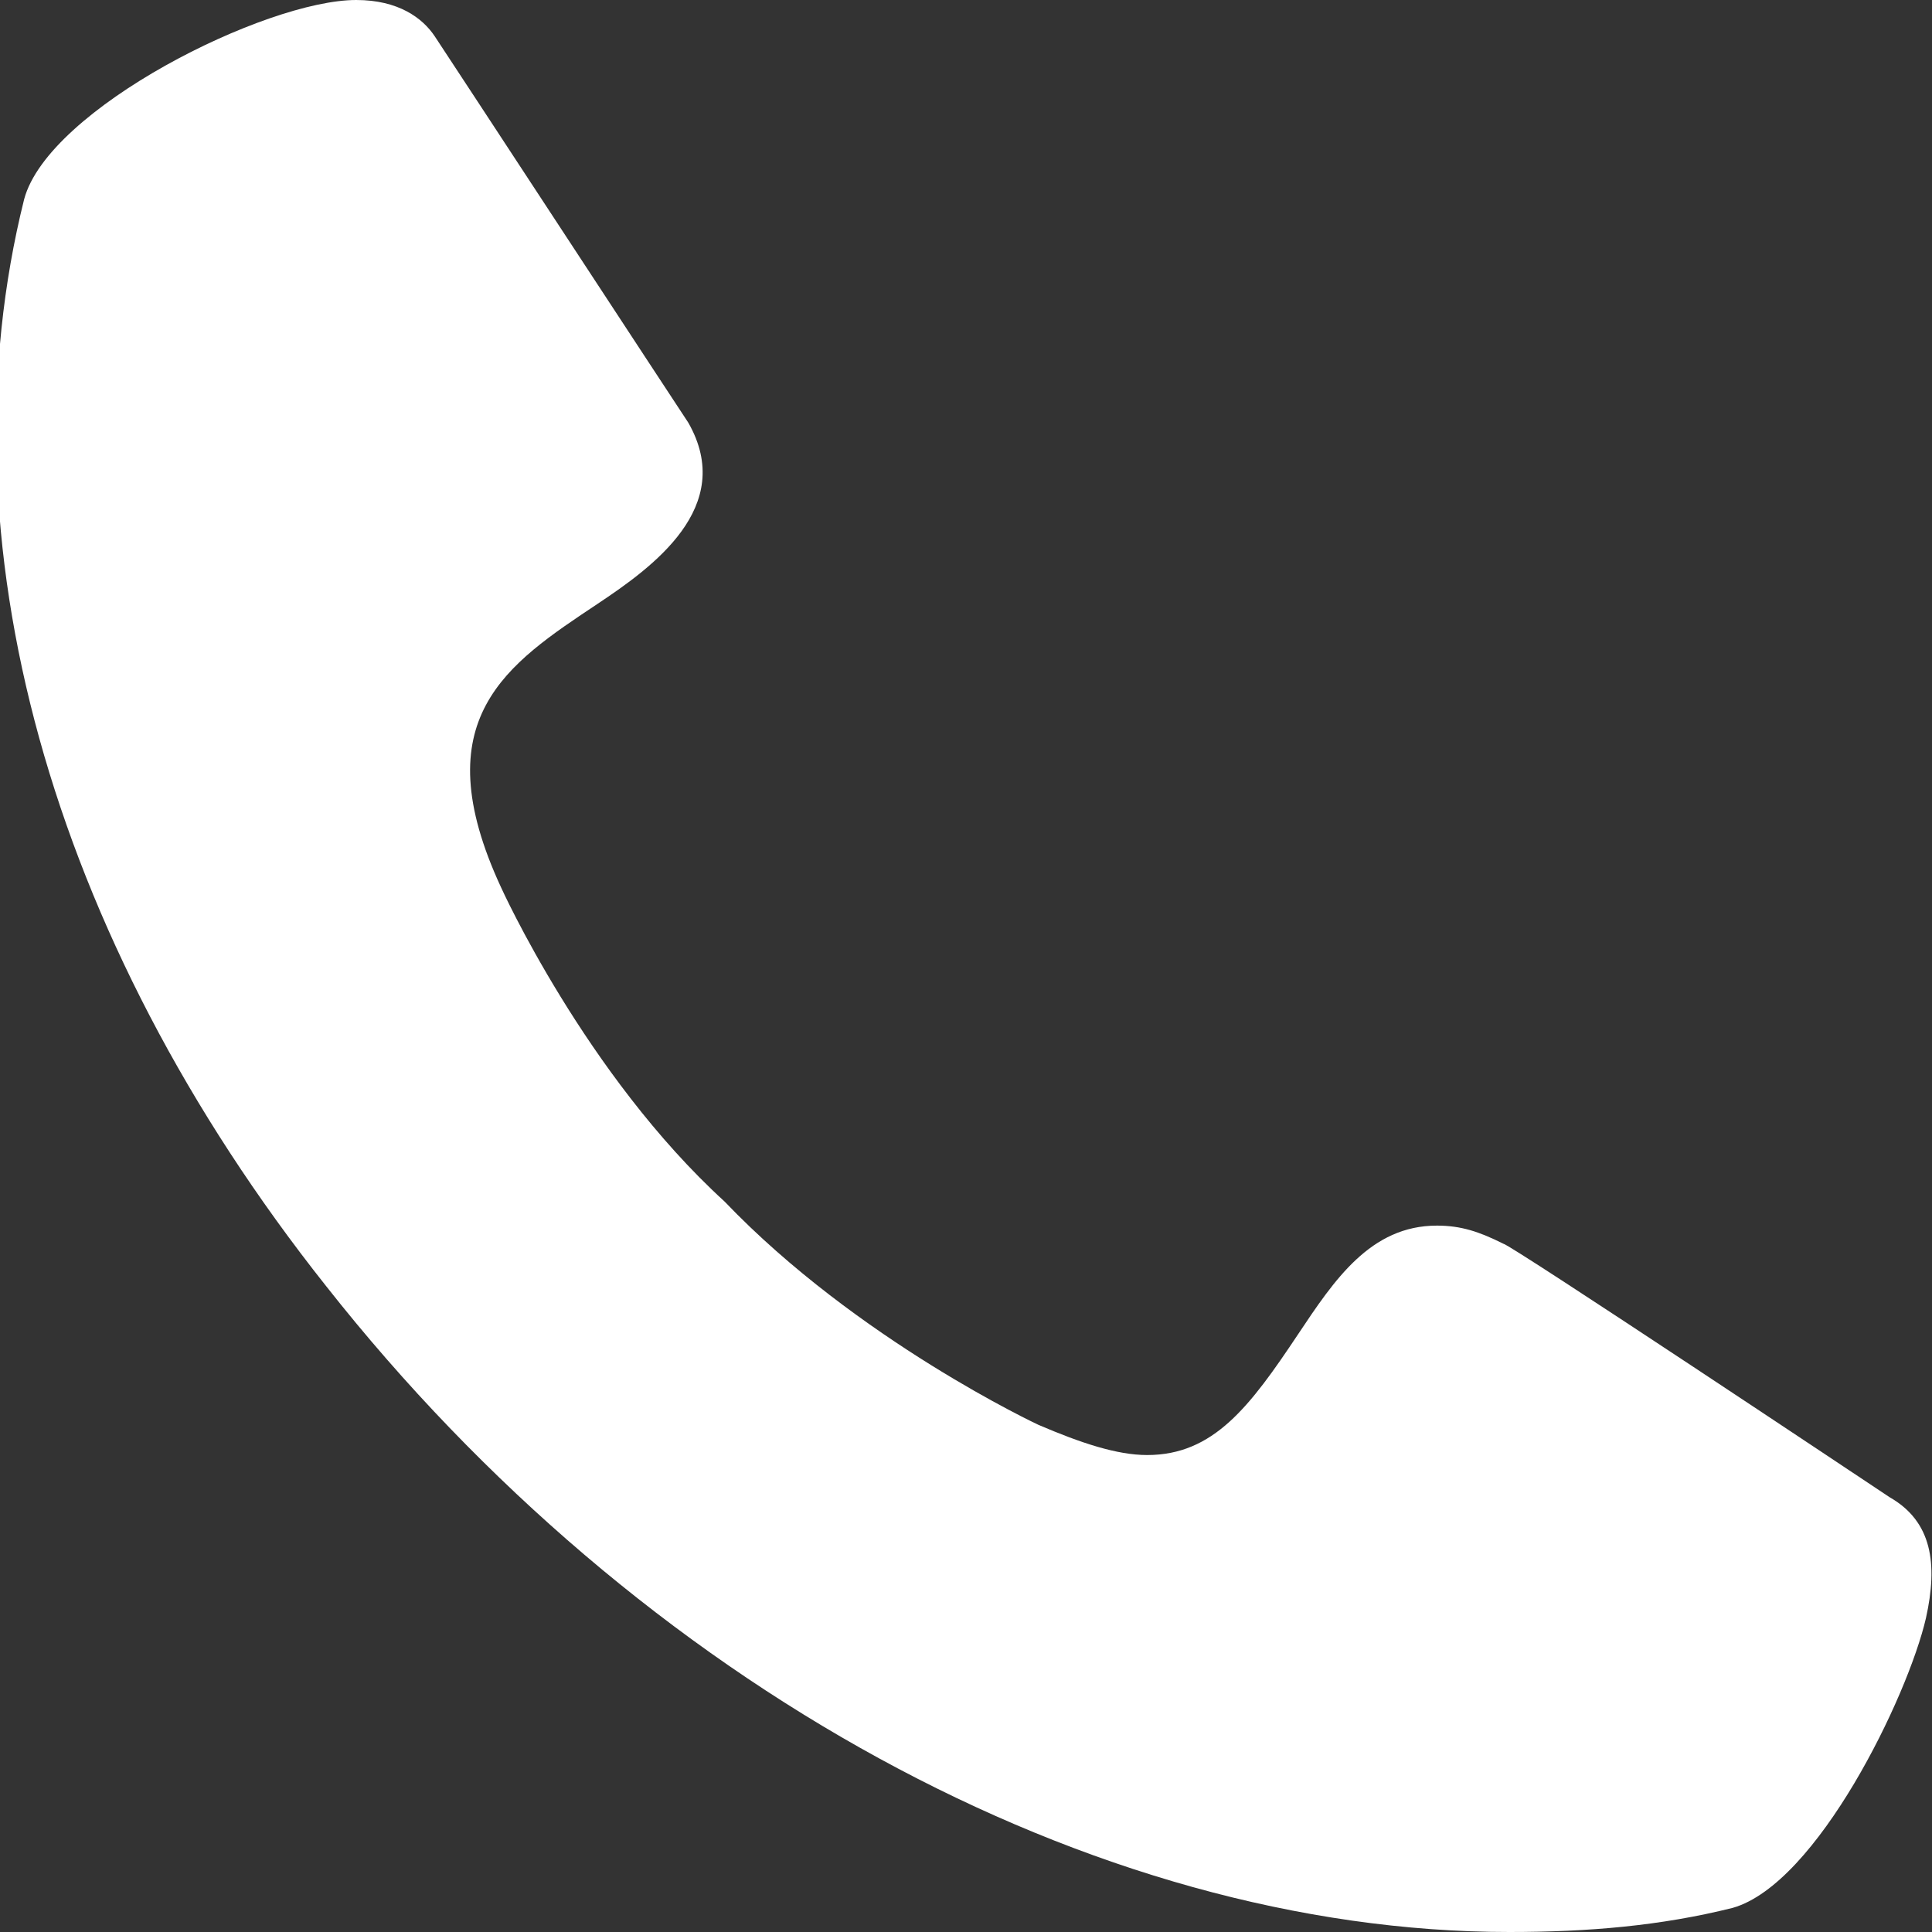 <?xml version="1.0" encoding="utf-8"?>
<!-- Generator: Adobe Illustrator 21.0.2, SVG Export Plug-In . SVG Version: 6.00 Build 0)  -->
<svg version="1.1" id="レイヤー_1" xmlns="http://www.w3.org/2000/svg" xmlns:xlink="http://www.w3.org/1999/xlink" x="0px"
	 y="0px" viewBox="0 0 32 32" style="enable-background:new 0 0 32 32;" xml:space="preserve">
<rect x="0" y="0" width="32" height="32" fill="#333333" stroke="none"/>
<style type="text/css">
	.st0{fill:#FFFFFF;}
</style>
<g>
	<path class="st0" d="M31.9,26.8c-0.3,1.3-1.8,4.4-3.2,4.8C27.5,31.9,26.3,32,25,32c-6.9,0-14.4-4.1-19.6-10.7
		c-4.6-5.8-6.4-12.4-5-18C0.8,1.8,4.4,0,5.9,0C6.6,0,7,0.3,7.2,0.6s4,6.1,4.2,6.4c0.8,1.4-0.6,2.4-1.5,3c-1.5,1-2.9,1.9-1.6,4.7
		c0,0,1.4,3.1,3.7,5.2c2.2,2.3,5.2,3.7,5.2,3.7c0.7,0.3,1.3,0.5,1.8,0.5c1.1,0,1.7-0.8,2.5-2c0.6-0.9,1.2-1.8,2.3-1.8
		c0.4,0,0.7,0.1,1.1,0.3c0.1,0,6.1,4,6.4,4.2C32,25.2,32.1,25.9,31.9,26.8z"/>
</g>
</svg>
